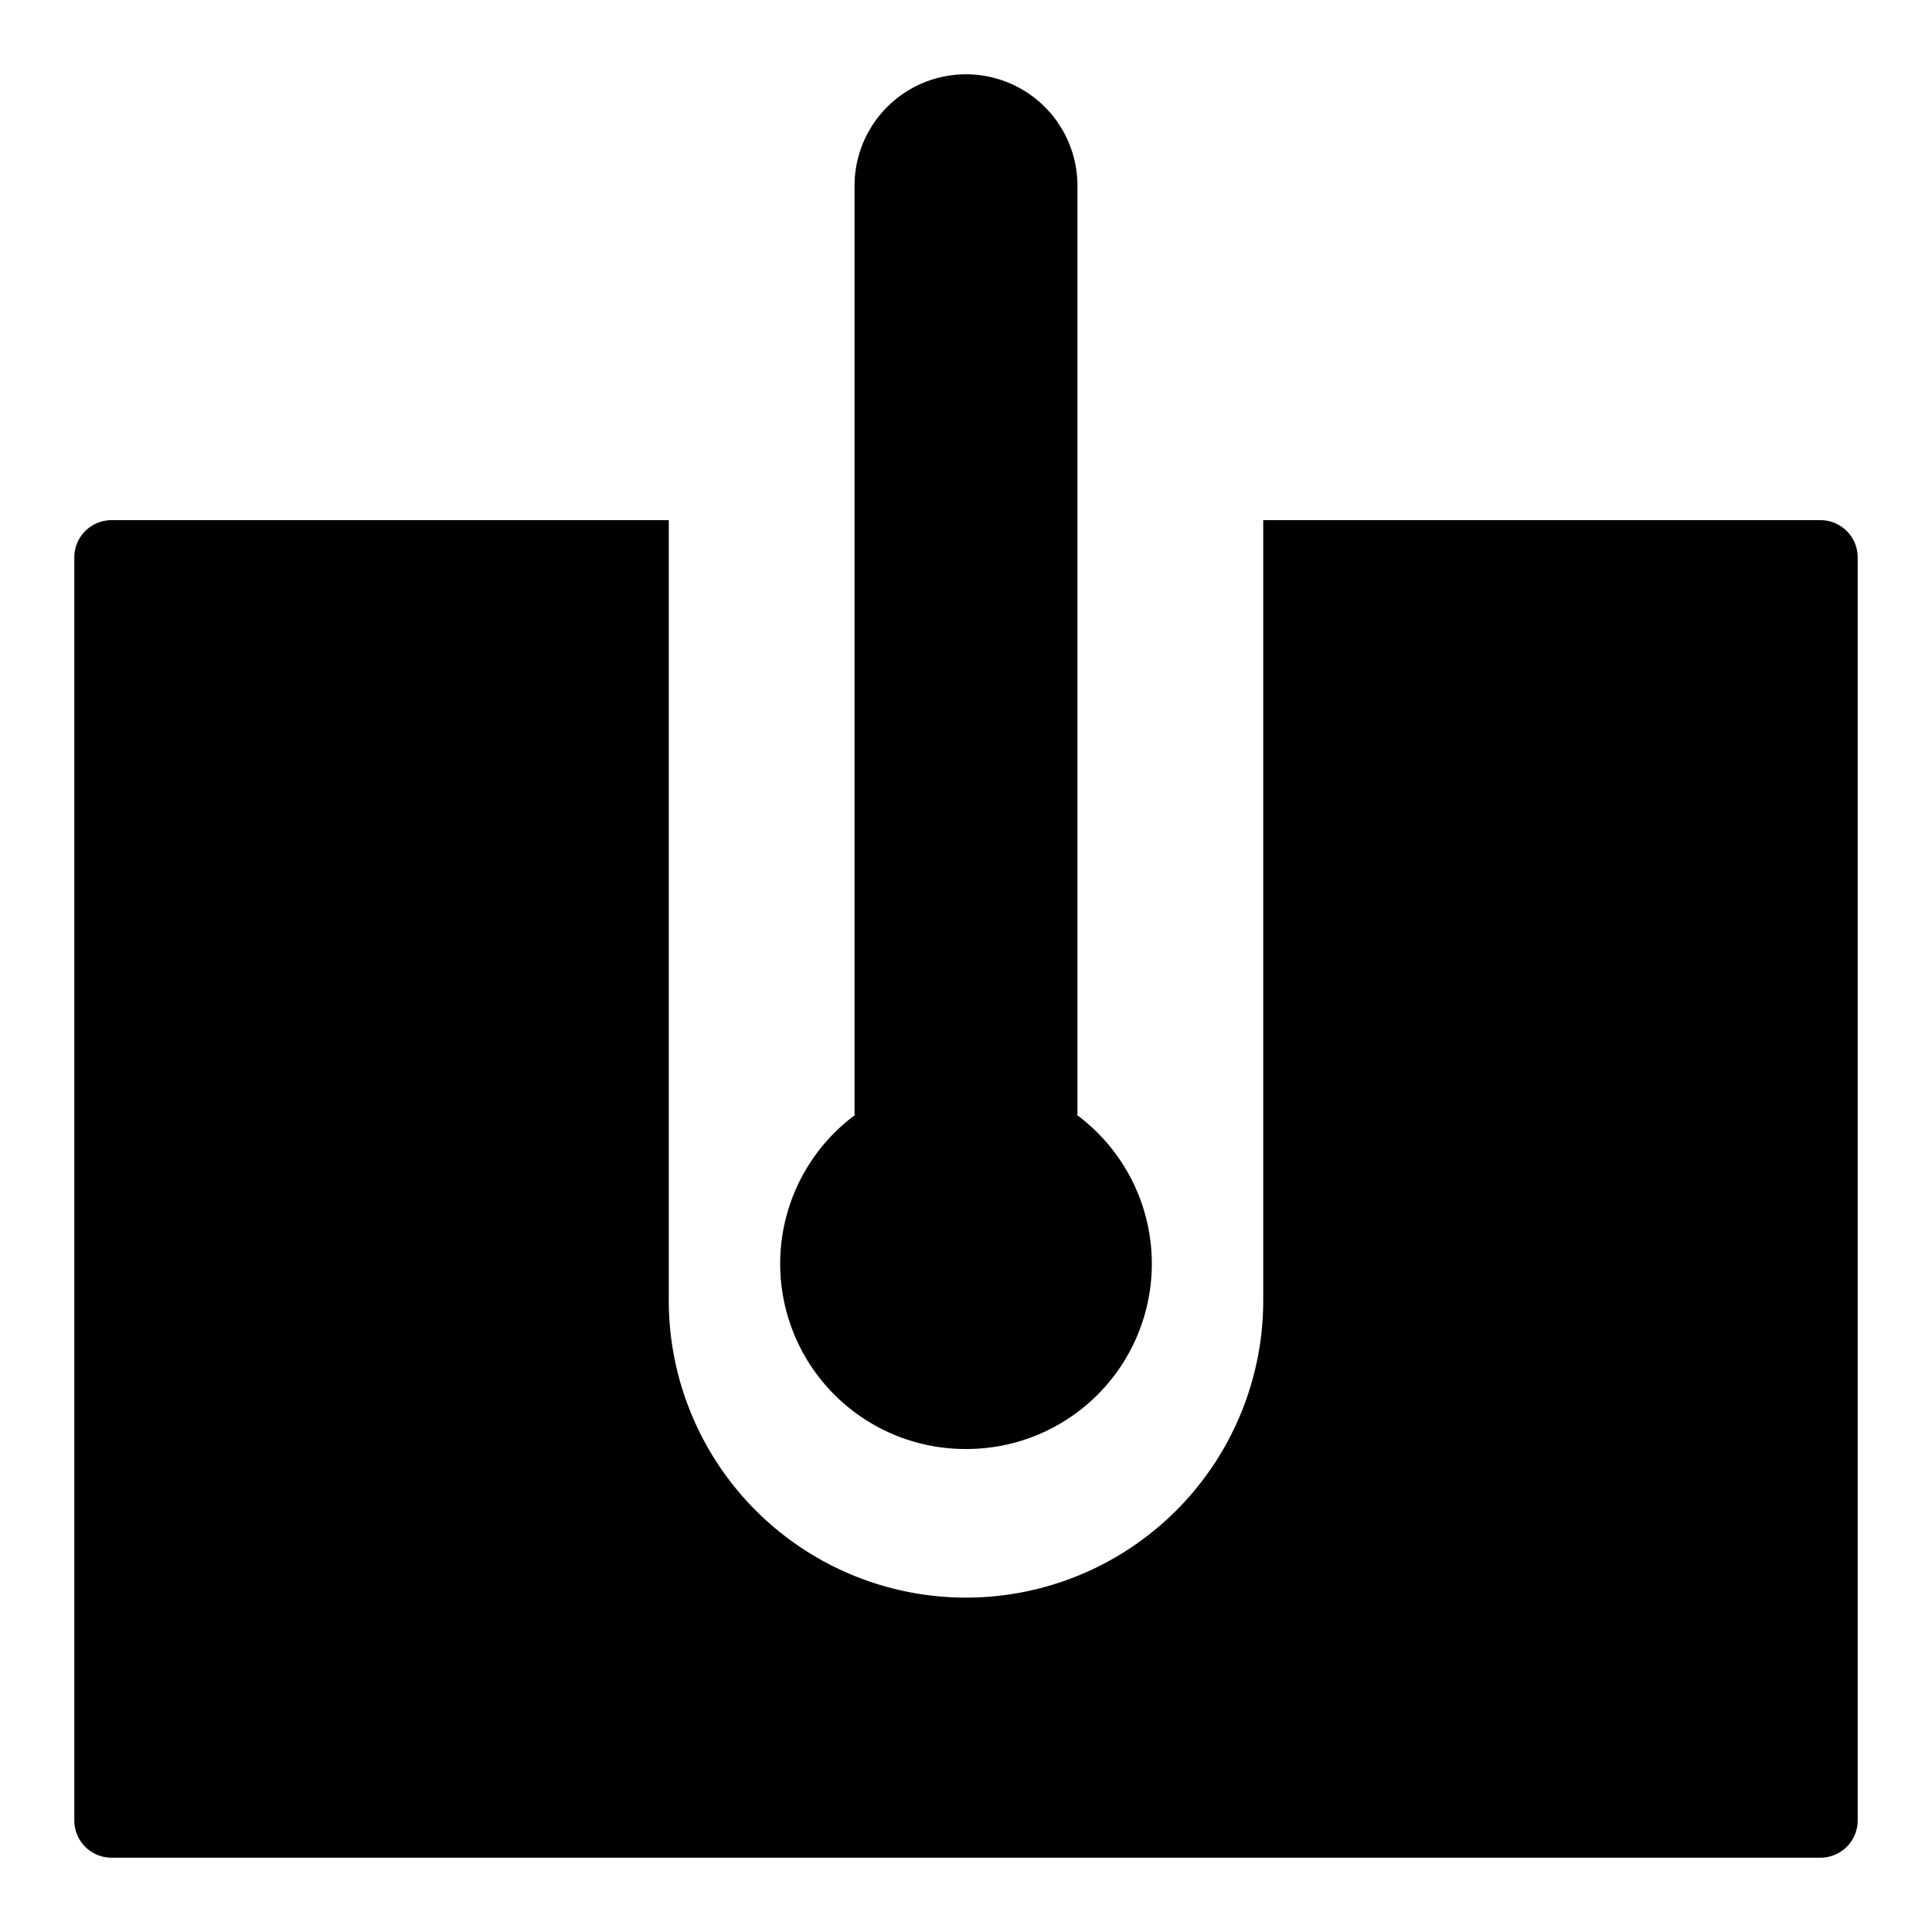 <svg xmlns="http://www.w3.org/2000/svg" viewBox="-2 -2 52 52"><defs><style>.cls-1{fill:#418fde;}</style></defs><title>Asset 800</title><g data-name="Layer 2" id="Layer_2"><g id="Icons"><path d="M47,12H32V33a8,8,0,0,1-16,0V12H1a1.003,1.003,0,0,0-1,1V47a1.003,1.003,0,0,0,1,1H47a1.003,1.003,0,0,0,1-1V13A1.003,1.003,0,0,0,47,12Z" fill="param(fill)" stroke="param(outline)" stroke-width="param(outline-width) 0" /><path d="M24,37a4.986,4.986,0,0,0,2.973-9H27V3a3,3,0,0,0-6,0V28h.027A4.986,4.986,0,0,0,24,37Z" fill="param(fill)" stroke="param(outline)" stroke-width="param(outline-width) 0" /></g></g></svg>